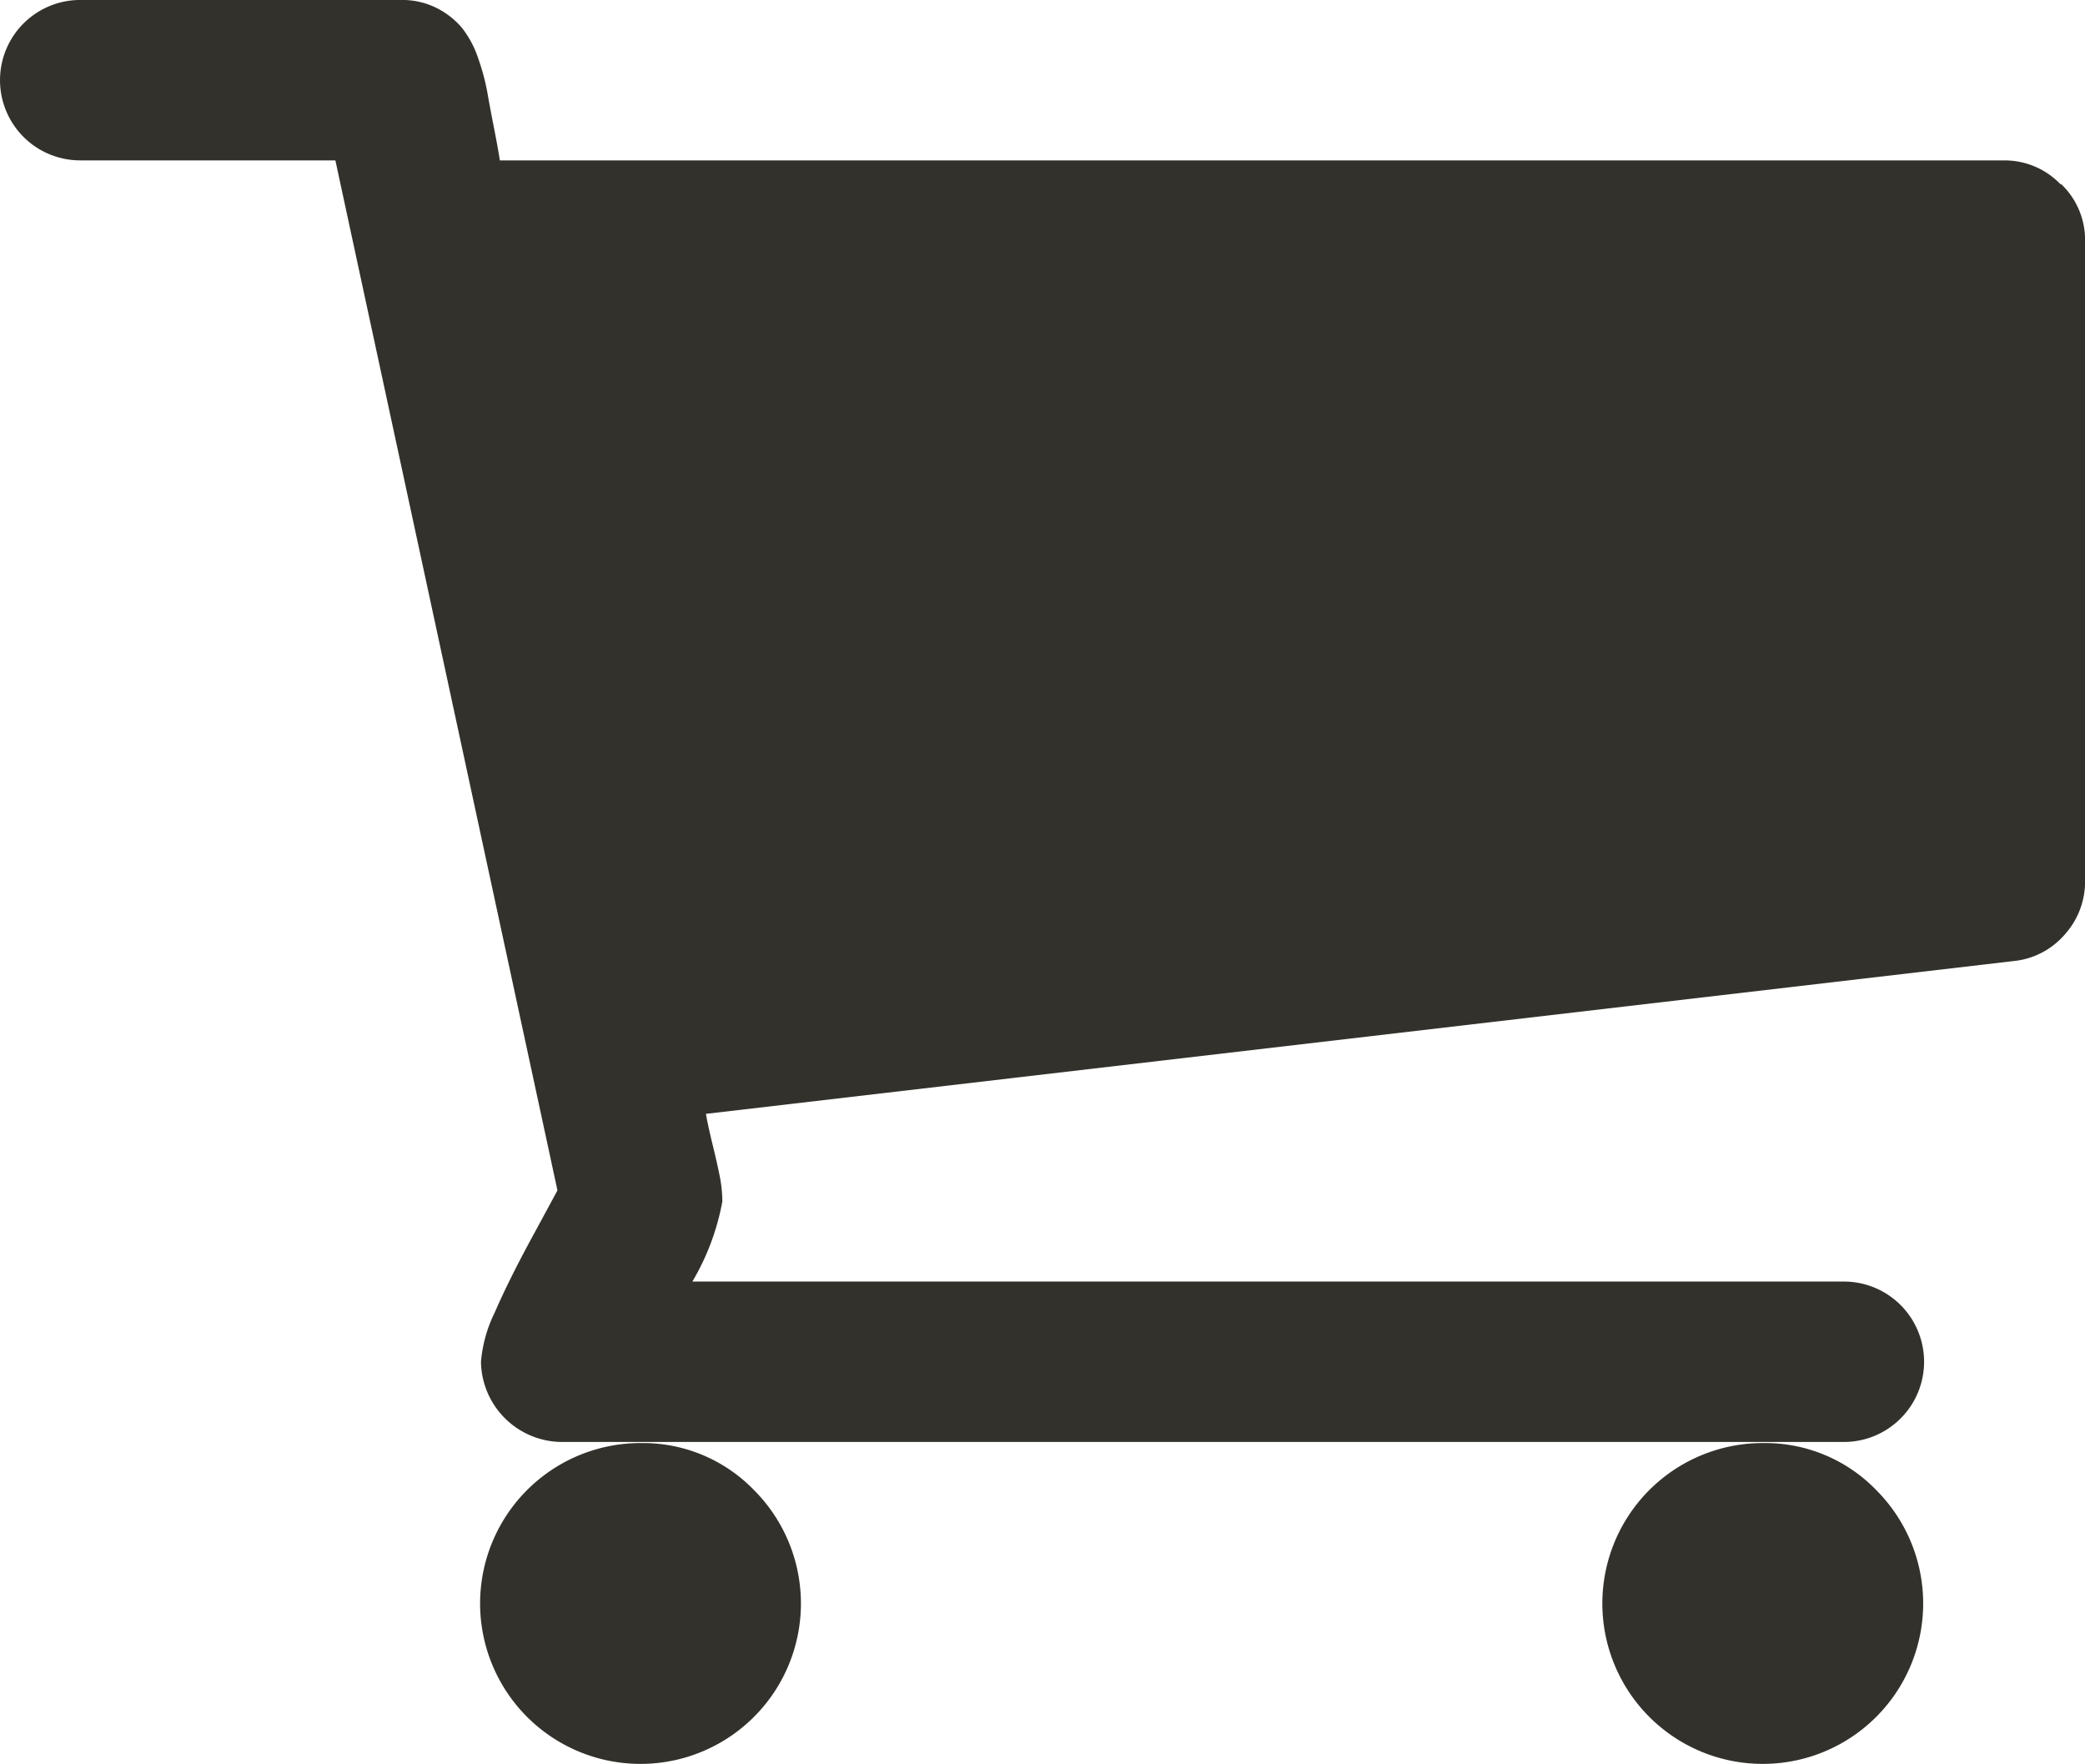 <svg xmlns="http://www.w3.org/2000/svg" width="72.879" height="61.657" viewBox="0 0 72.879 61.657"><path d="M106.932,58.429a2.7,2.7,0,0,0-1.972-.832H52.381q-.042-.308-.2-1.115t-.241-1.29a7.8,7.8,0,0,0-.316-1.165,3.511,3.511,0,0,0-.574-1.073,2.812,2.812,0,0,0-.874-.682,2.679,2.679,0,0,0-1.248-.283H37.714a2.8,2.8,0,1,0,0,5.607h8.919l7.762,36q-.092.175-.9,1.664t-1.29,2.6a4.8,4.8,0,0,0-.483,1.73,2.845,2.845,0,0,0,2.8,2.8H99.361a2.8,2.8,0,1,0,0-5.607H59.111a8.453,8.453,0,0,0,1.048-2.8,4.743,4.743,0,0,0-.108-.965q-.108-.524-.266-1.156c-.1-.424-.166-.74-.2-.94l45.707-5.341a2.712,2.712,0,0,0,1.8-.94,2.762,2.762,0,0,0,.7-1.864V60.4a2.7,2.7,0,0,0-.832-1.972m-10.408,44a5.607,5.607,0,1,0,3.96,1.664,5.4,5.4,0,0,0-3.96-1.664m-39.227,0a5.607,5.607,0,1,0,3.96,1.664,5.4,5.4,0,0,0-3.96-1.664" transform="translate(-34.91 -51.99)" fill="#33312b"/></svg>